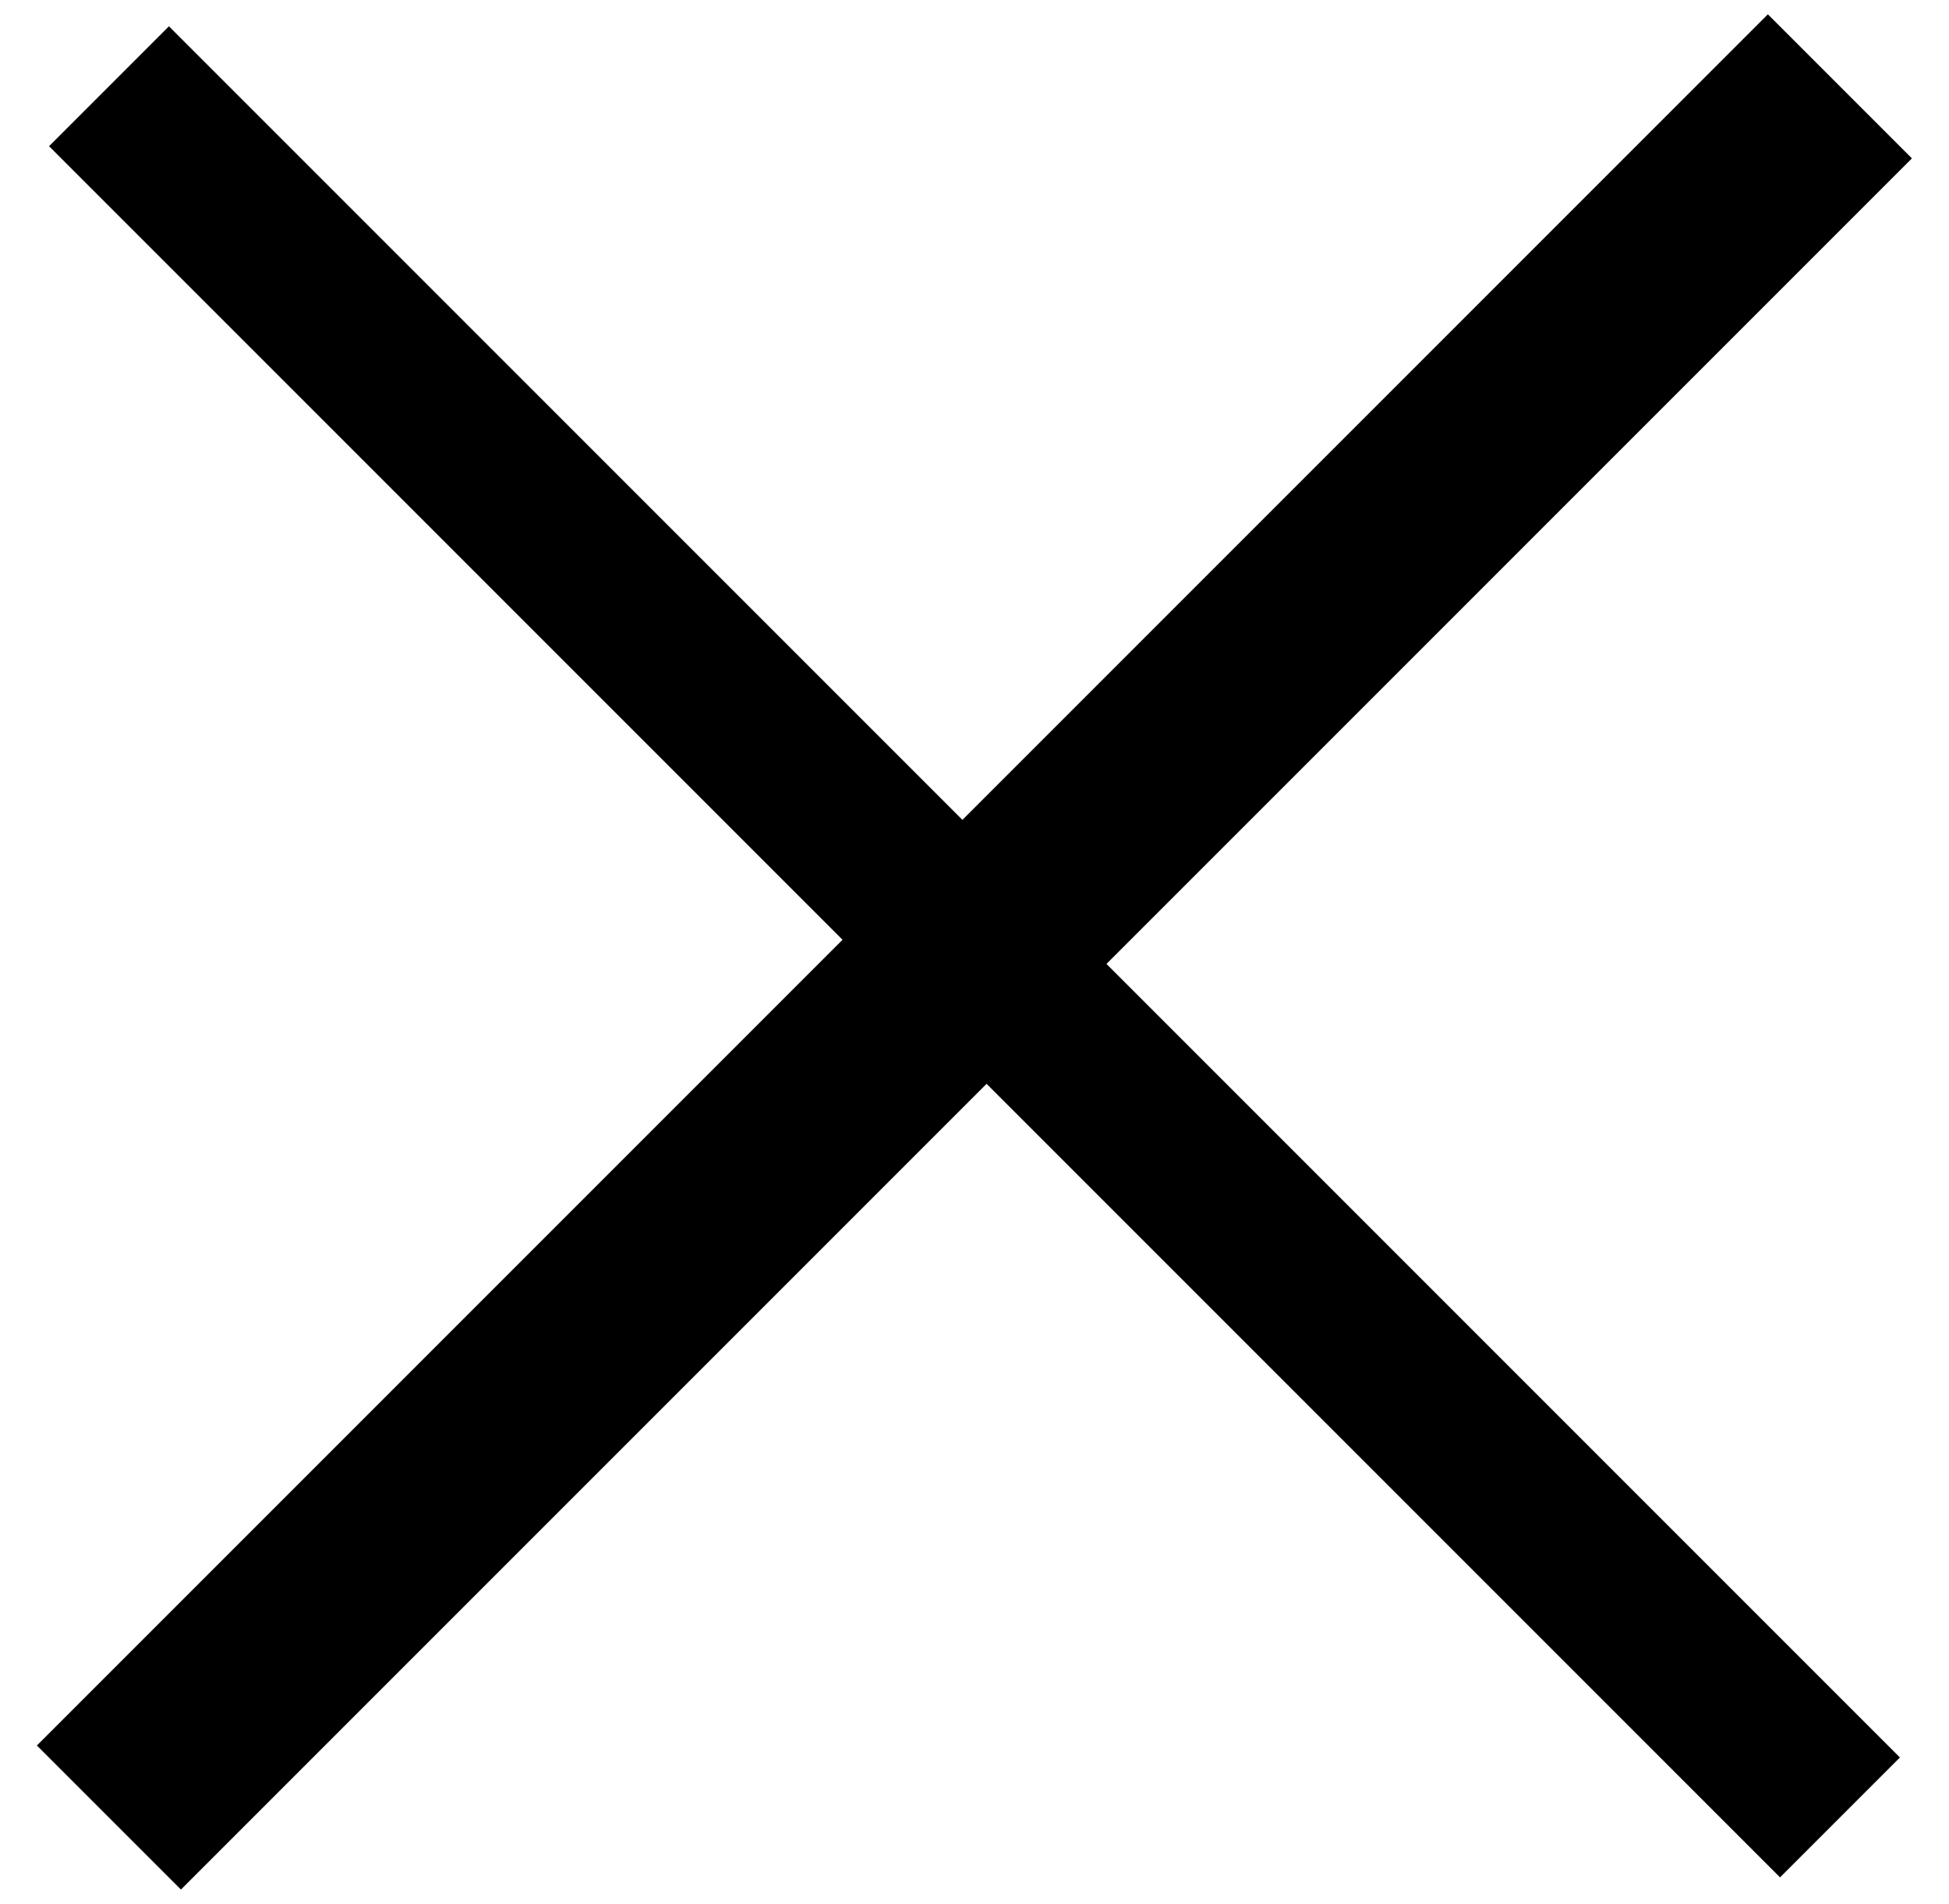 <?xml version="1.0" encoding="UTF-8"?><svg id="Layer_1" xmlns="http://www.w3.org/2000/svg" viewBox="0 0 96.91 94.66"><rect x="-12.4" y="42.26" width="121.72" height="10.13" transform="translate(-19.28 48.13) rotate(-45)"/><rect x="-12.4" y="43.12" width="121.72" height="8.43" transform="translate(49.25 115.06) rotate(-135)"/></svg>